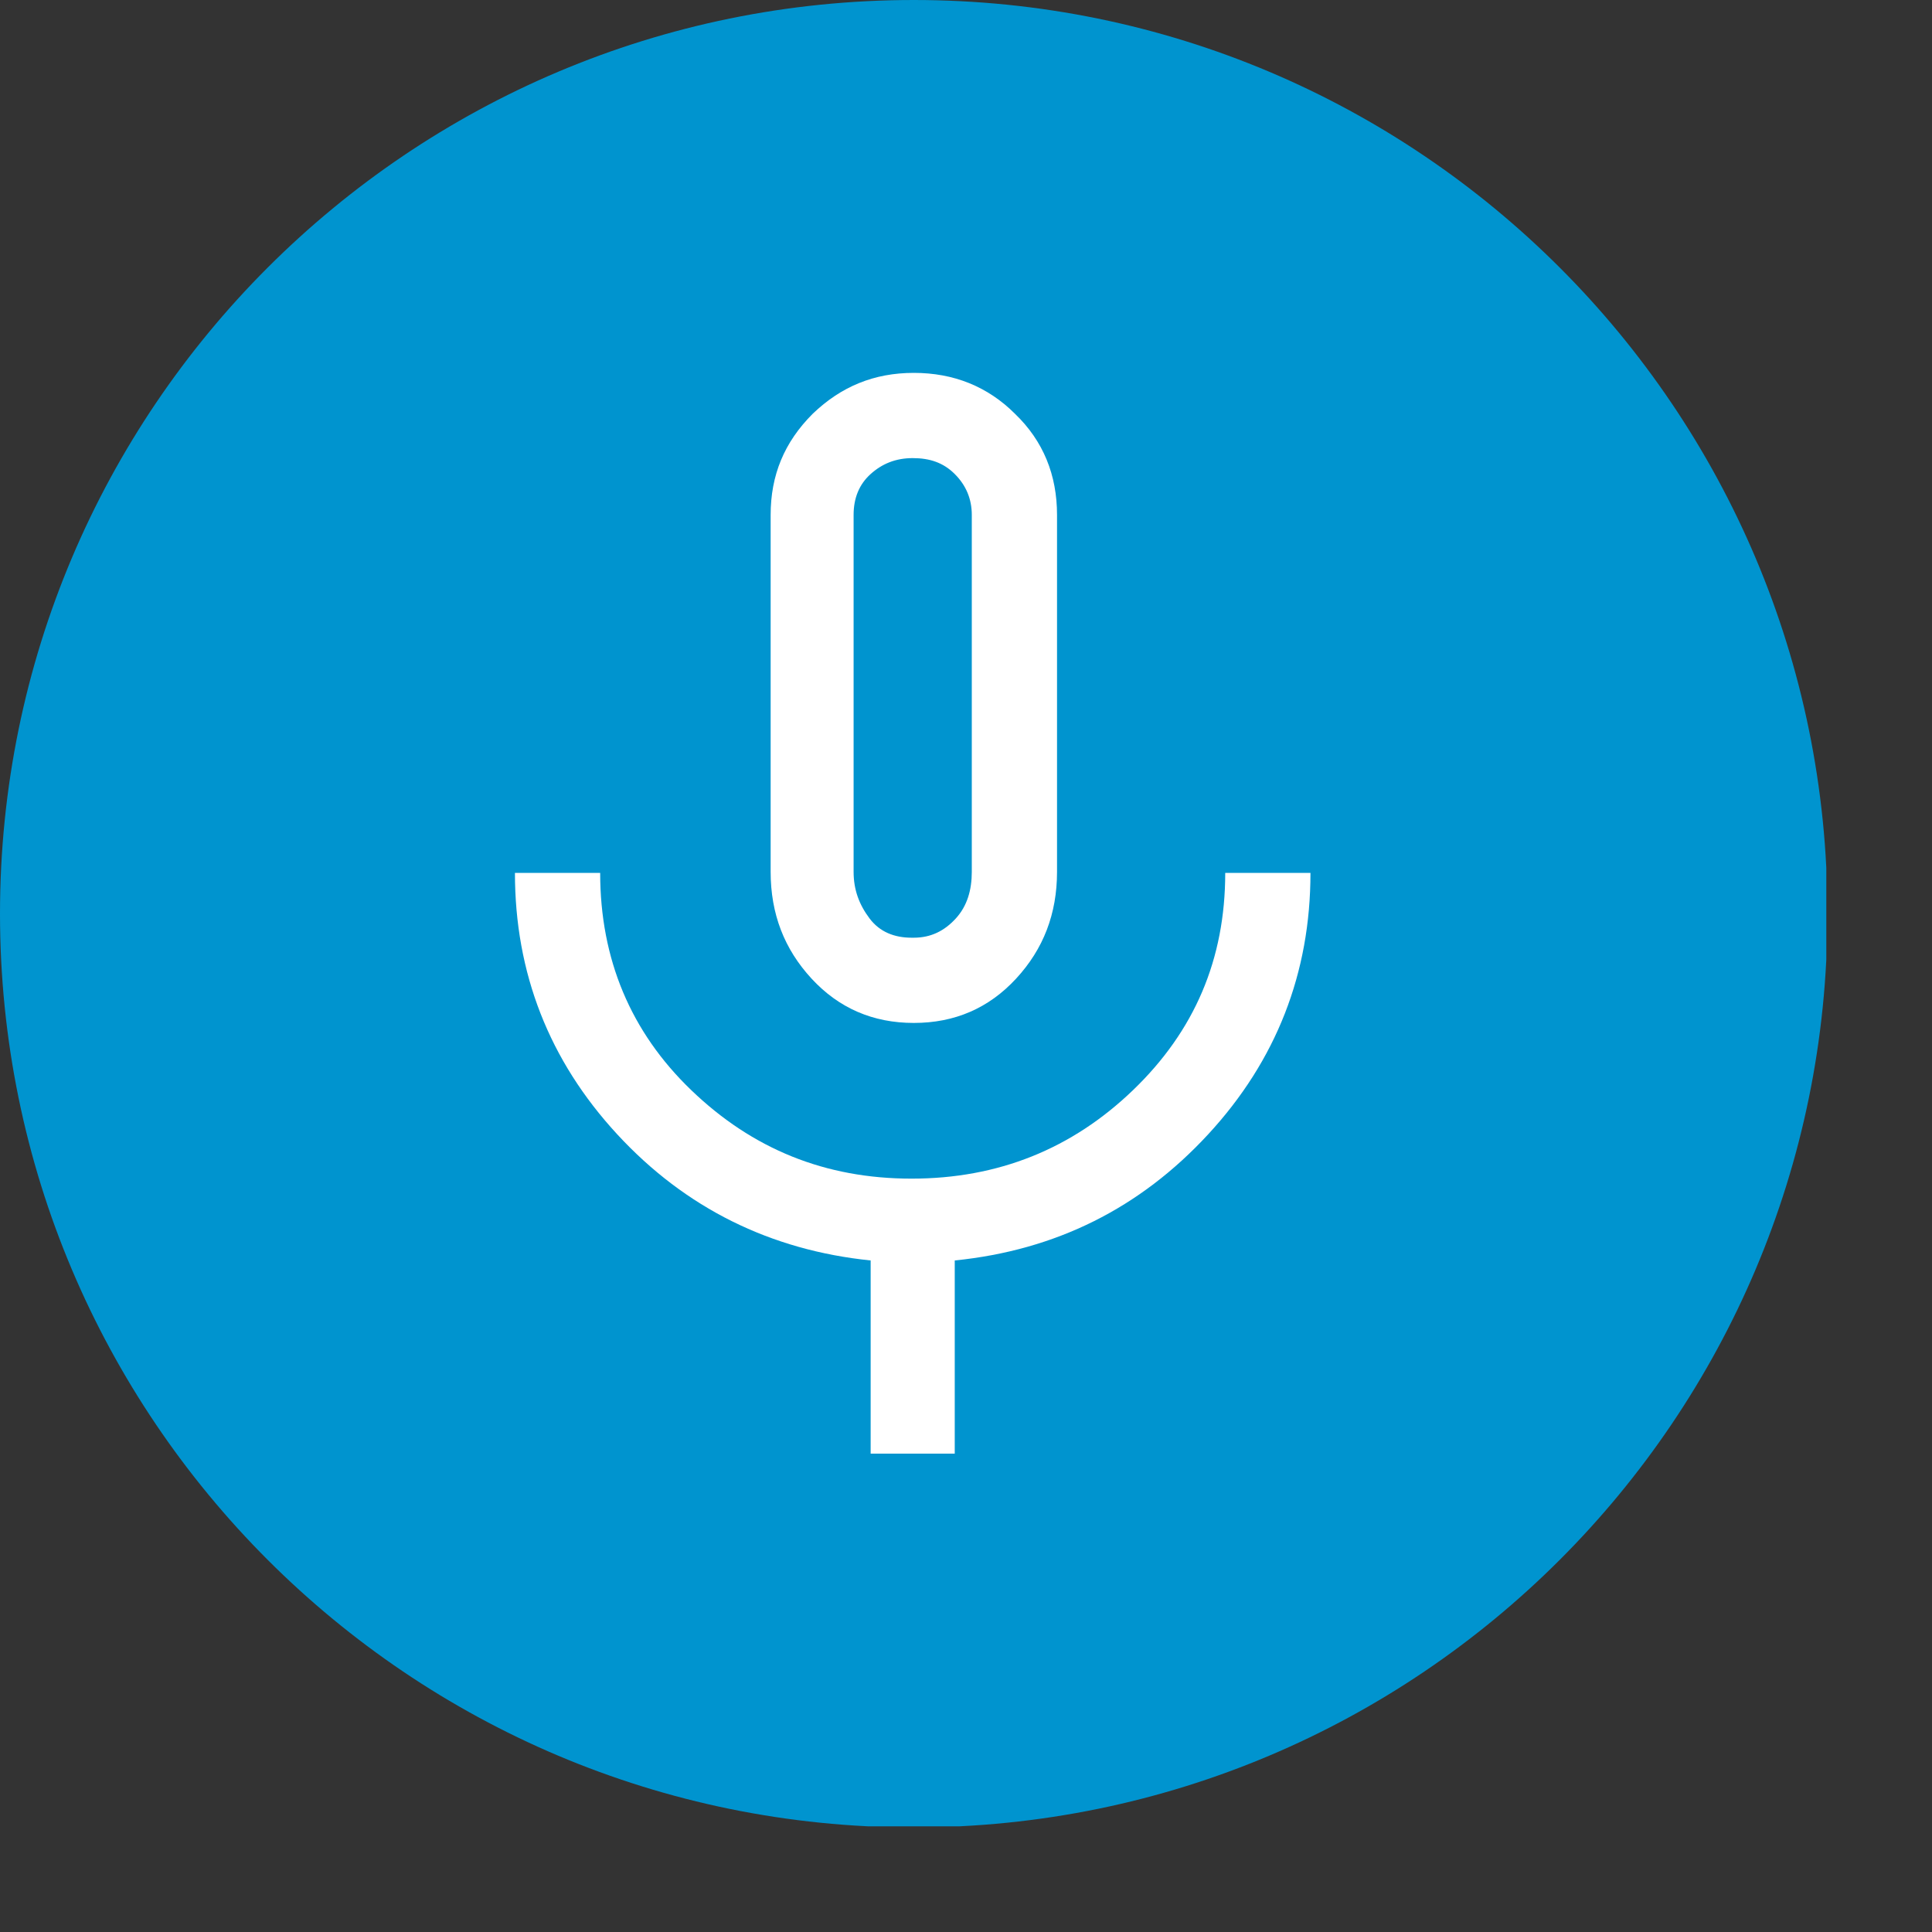 <svg width="17" height="17" viewBox="0 0 17 17" fill="none" xmlns="http://www.w3.org/2000/svg">
<rect x="0" y="0" width="17" height="17" fill="#333333" stroke="none"/>
<g clip-path="url(#clip0_931_4545)">
<path d="M8.04 16.08C12.48 16.08 16.08 12.48 16.08 8.04C16.08 3.6 12.48 0 8.04 0C3.6 0 0 3.6 0 8.04C0 12.48 3.6 16.08 8.04 16.08Z" fill="#0094CF"/>
<path d="M8.041 9.001C7.681 9.001 7.381 8.871 7.141 8.611C6.901 8.351 6.781 8.041 6.781 7.671V4.531C6.781 4.181 6.901 3.891 7.151 3.641C7.401 3.401 7.691 3.281 8.041 3.281C8.391 3.281 8.691 3.401 8.931 3.641C9.181 3.881 9.301 4.181 9.301 4.531V7.671C9.301 8.041 9.181 8.351 8.941 8.611C8.701 8.871 8.401 9.001 8.041 9.001ZM7.661 12.791V11.091C6.781 11.001 6.031 10.631 5.431 9.981C4.831 9.331 4.531 8.561 4.531 7.681H5.281C5.281 8.441 5.551 9.081 6.081 9.591C6.621 10.111 7.261 10.371 8.021 10.371C8.781 10.371 9.431 10.111 9.971 9.591C10.511 9.071 10.781 8.441 10.781 7.681H11.531C11.531 8.561 11.231 9.331 10.631 9.981C10.031 10.631 9.291 11.001 8.401 11.091V12.791H7.651H7.661ZM8.041 8.251C8.191 8.251 8.311 8.191 8.411 8.081C8.511 7.971 8.551 7.831 8.551 7.671V4.531C8.551 4.391 8.501 4.271 8.401 4.171C8.301 4.071 8.181 4.031 8.031 4.031C7.881 4.031 7.761 4.081 7.661 4.171C7.561 4.261 7.511 4.381 7.511 4.531V7.671C7.511 7.831 7.561 7.961 7.651 8.081C7.741 8.201 7.871 8.251 8.021 8.251H8.041Z" fill="white"/>
</g>
<defs>
<clipPath id="clip0_931_4545">
<rect width="16.07" height="16.07" fill="white"/>
</clipPath>
</defs>
</svg>
